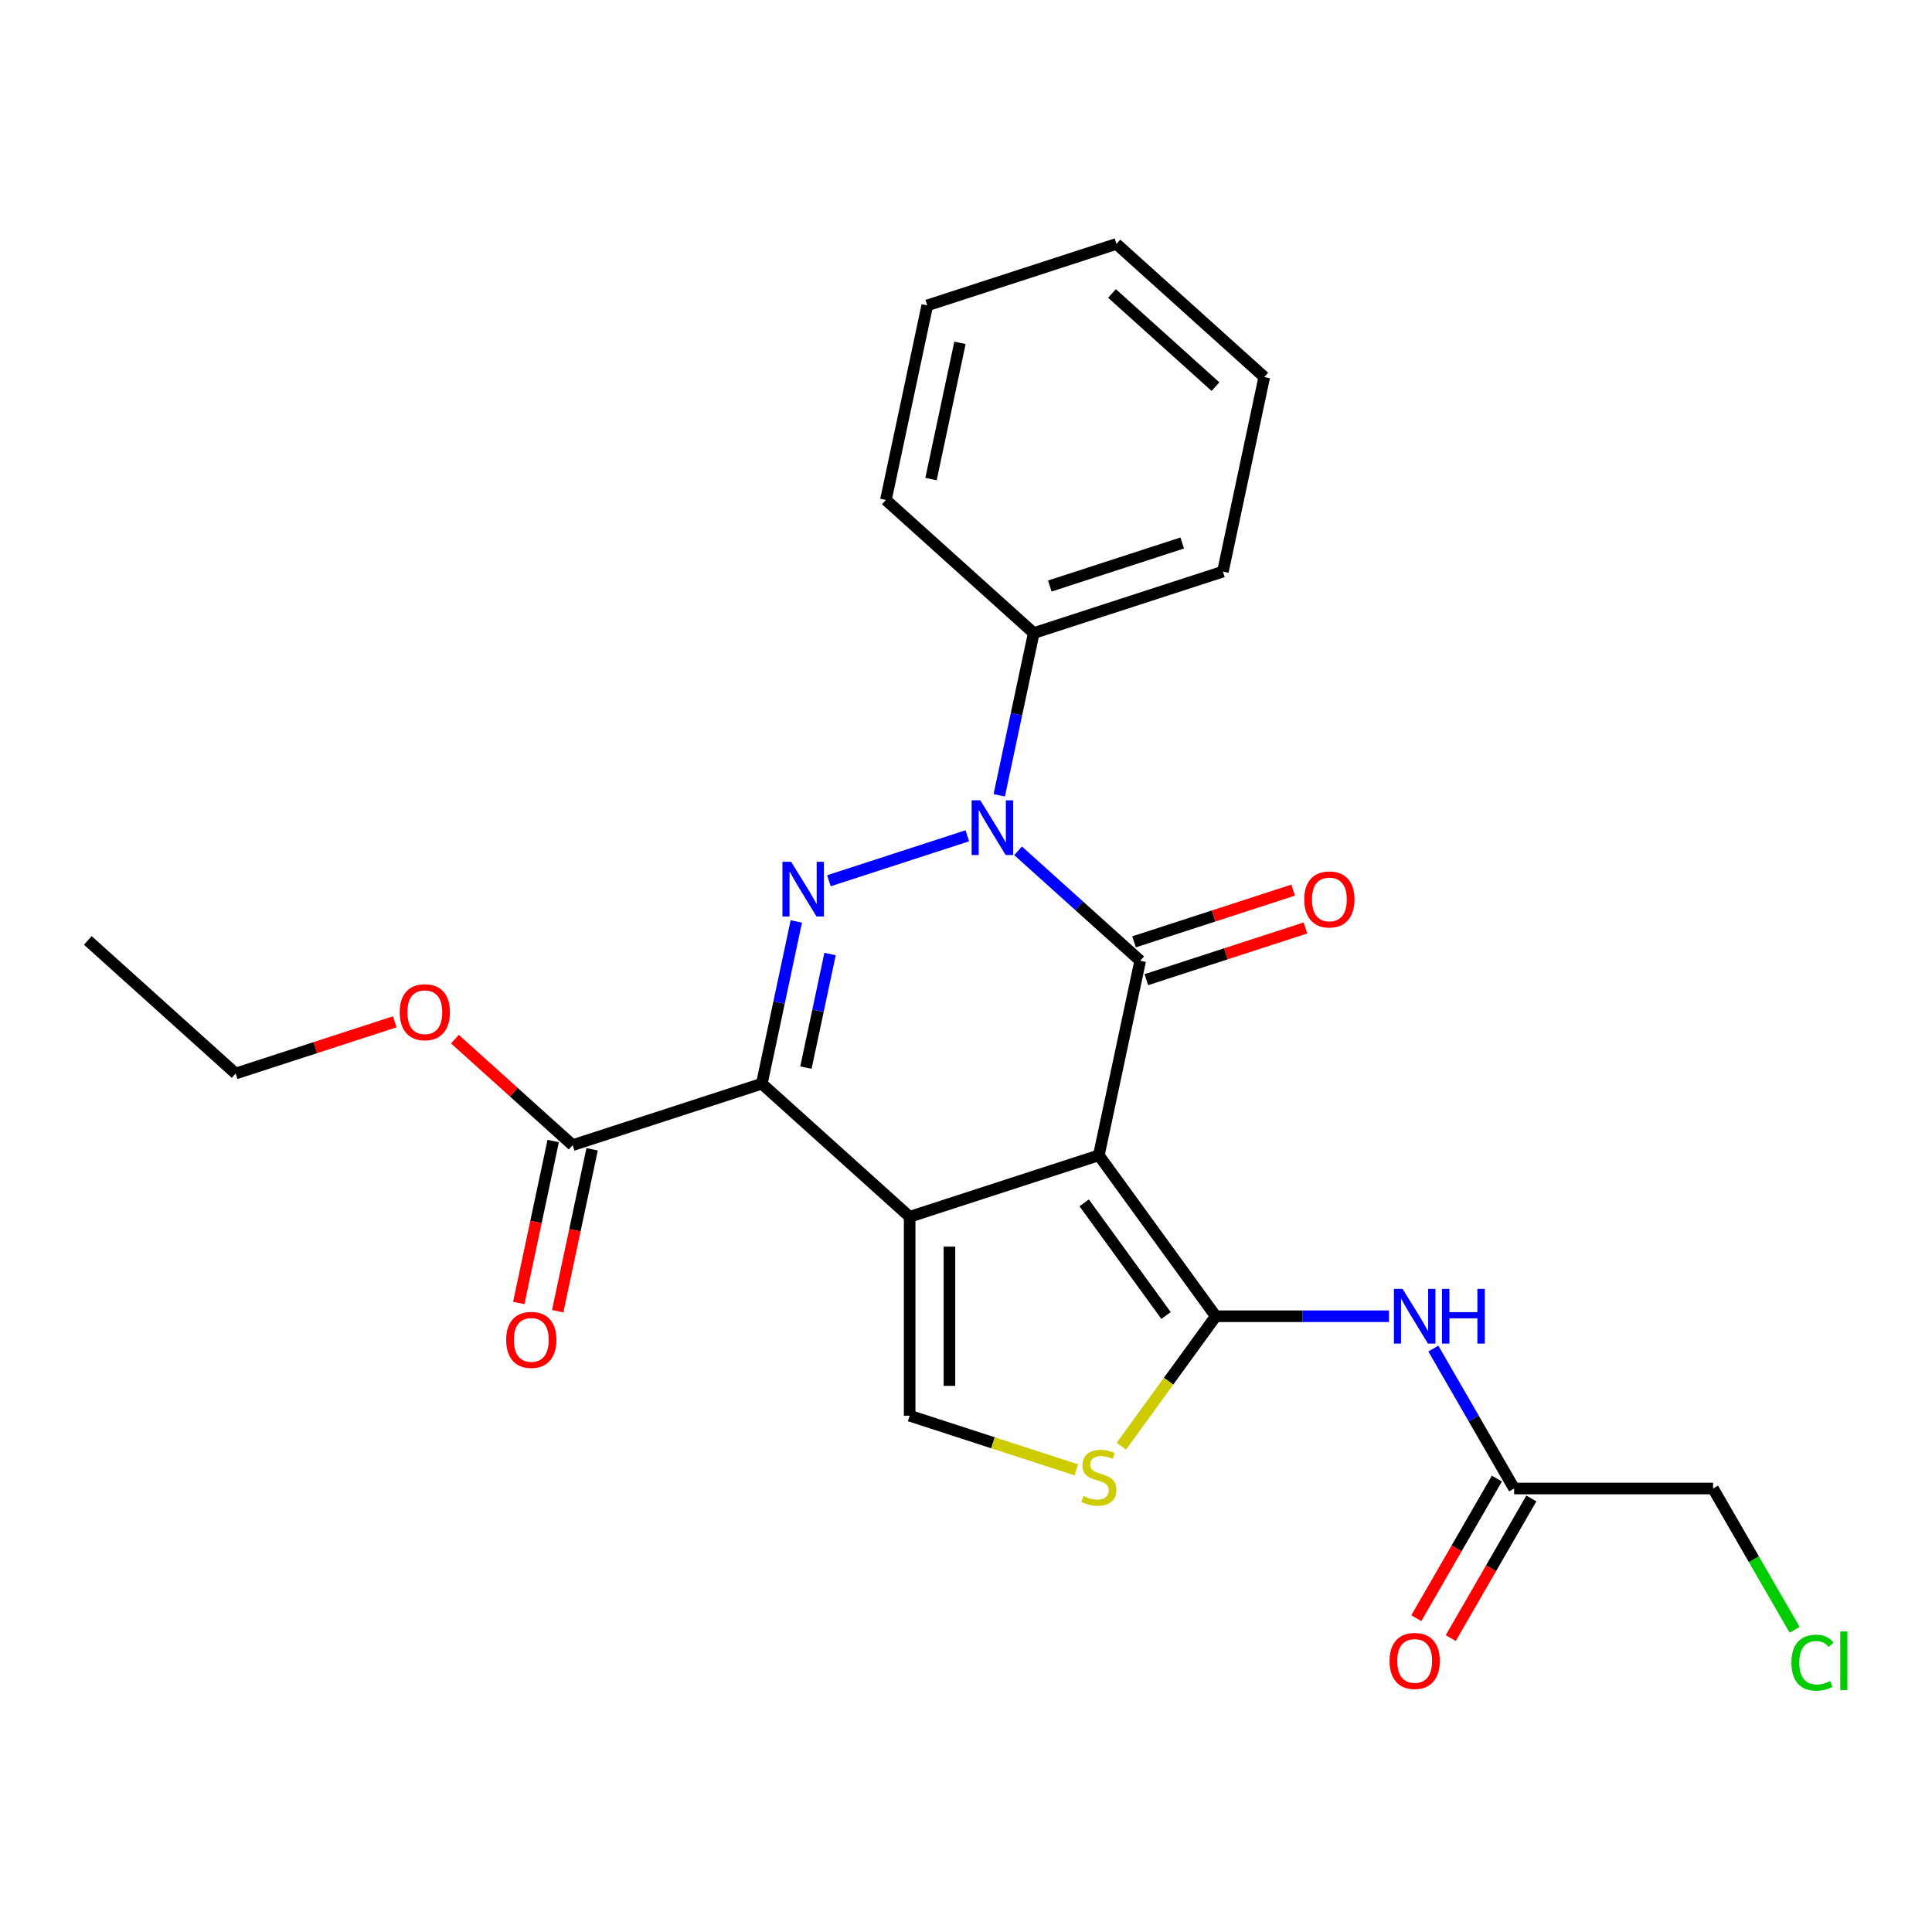 <?xml version='1.0' encoding='iso-8859-1'?>
<svg version='1.1' baseProfile='full'
              xmlns='http://www.w3.org/2000/svg'
                      xmlns:rdkit='http://www.rdkit.org/xml'
                      xmlns:xlink='http://www.w3.org/1999/xlink'
                  xml:space='preserve'
width='1000px' height='1000px' viewBox='0 0 1000 1000'>
<!-- END OF HEADER -->
<rect style='opacity:1.0;fill:#FFFFFF;stroke:none' width='1000' height='1000' x='0' y='0'> </rect>
<path class='bond-0' d='M 568.755,597.991 L 470.835,629.807' style='fill:none;fill-rule:evenodd;stroke:#000000;stroke-width:6px;stroke-linecap:butt;stroke-linejoin:miter;stroke-opacity:1' />
<path class='bond-1' d='M 568.755,597.991 L 590.162,497.281' style='fill:none;fill-rule:evenodd;stroke:#000000;stroke-width:6px;stroke-linecap:butt;stroke-linejoin:miter;stroke-opacity:1' />
<path class='bond-2' d='M 568.755,597.991 L 629.273,681.286' style='fill:none;fill-rule:evenodd;stroke:#000000;stroke-width:6px;stroke-linecap:butt;stroke-linejoin:miter;stroke-opacity:1' />
<path class='bond-2' d='M 561.174,622.589 L 603.536,680.896' style='fill:none;fill-rule:evenodd;stroke:#000000;stroke-width:6px;stroke-linecap:butt;stroke-linejoin:miter;stroke-opacity:1' />
<path class='bond-3' d='M 470.835,629.807 L 394.322,560.914' style='fill:none;fill-rule:evenodd;stroke:#000000;stroke-width:6px;stroke-linecap:butt;stroke-linejoin:miter;stroke-opacity:1' />
<path class='bond-4' d='M 470.835,629.807 L 470.835,732.766' style='fill:none;fill-rule:evenodd;stroke:#000000;stroke-width:6px;stroke-linecap:butt;stroke-linejoin:miter;stroke-opacity:1' />
<path class='bond-4' d='M 491.427,645.251 L 491.427,717.322' style='fill:none;fill-rule:evenodd;stroke:#000000;stroke-width:6px;stroke-linecap:butt;stroke-linejoin:miter;stroke-opacity:1' />
<path class='bond-5' d='M 394.322,560.914 L 296.402,592.73' style='fill:none;fill-rule:evenodd;stroke:#000000;stroke-width:6px;stroke-linecap:butt;stroke-linejoin:miter;stroke-opacity:1' />
<path class='bond-6' d='M 394.322,560.914 L 403.246,518.926' style='fill:none;fill-rule:evenodd;stroke:#000000;stroke-width:6px;stroke-linecap:butt;stroke-linejoin:miter;stroke-opacity:1' />
<path class='bond-6' d='M 403.246,518.926 L 412.171,476.938' style='fill:none;fill-rule:evenodd;stroke:#0000FF;stroke-width:6px;stroke-linecap:butt;stroke-linejoin:miter;stroke-opacity:1' />
<path class='bond-6' d='M 417.141,552.599 L 423.388,523.207' style='fill:none;fill-rule:evenodd;stroke:#000000;stroke-width:6px;stroke-linecap:butt;stroke-linejoin:miter;stroke-opacity:1' />
<path class='bond-6' d='M 423.388,523.207 L 429.636,493.816' style='fill:none;fill-rule:evenodd;stroke:#0000FF;stroke-width:6px;stroke-linecap:butt;stroke-linejoin:miter;stroke-opacity:1' />
<path class='bond-7' d='M 590.162,497.281 L 558.562,468.829' style='fill:none;fill-rule:evenodd;stroke:#000000;stroke-width:6px;stroke-linecap:butt;stroke-linejoin:miter;stroke-opacity:1' />
<path class='bond-7' d='M 558.562,468.829 L 526.962,440.376' style='fill:none;fill-rule:evenodd;stroke:#0000FF;stroke-width:6px;stroke-linecap:butt;stroke-linejoin:miter;stroke-opacity:1' />
<path class='bond-8' d='M 593.343,507.073 L 634.516,493.695' style='fill:none;fill-rule:evenodd;stroke:#000000;stroke-width:6px;stroke-linecap:butt;stroke-linejoin:miter;stroke-opacity:1' />
<path class='bond-8' d='M 634.516,493.695 L 675.689,480.317' style='fill:none;fill-rule:evenodd;stroke:#FF0000;stroke-width:6px;stroke-linecap:butt;stroke-linejoin:miter;stroke-opacity:1' />
<path class='bond-8' d='M 586.98,487.489 L 628.153,474.111' style='fill:none;fill-rule:evenodd;stroke:#000000;stroke-width:6px;stroke-linecap:butt;stroke-linejoin:miter;stroke-opacity:1' />
<path class='bond-8' d='M 628.153,474.111 L 669.326,460.733' style='fill:none;fill-rule:evenodd;stroke:#FF0000;stroke-width:6px;stroke-linecap:butt;stroke-linejoin:miter;stroke-opacity:1' />
<path class='bond-9' d='M 429.042,455.878 L 500.684,432.6' style='fill:none;fill-rule:evenodd;stroke:#0000FF;stroke-width:6px;stroke-linecap:butt;stroke-linejoin:miter;stroke-opacity:1' />
<path class='bond-10' d='M 517.205,411.654 L 526.13,369.667' style='fill:none;fill-rule:evenodd;stroke:#0000FF;stroke-width:6px;stroke-linecap:butt;stroke-linejoin:miter;stroke-opacity:1' />
<path class='bond-10' d='M 526.13,369.667 L 535.055,327.679' style='fill:none;fill-rule:evenodd;stroke:#000000;stroke-width:6px;stroke-linecap:butt;stroke-linejoin:miter;stroke-opacity:1' />
<path class='bond-11' d='M 629.273,681.286 L 604.841,714.914' style='fill:none;fill-rule:evenodd;stroke:#000000;stroke-width:6px;stroke-linecap:butt;stroke-linejoin:miter;stroke-opacity:1' />
<path class='bond-11' d='M 604.841,714.914 L 580.409,748.542' style='fill:none;fill-rule:evenodd;stroke:#CCCC00;stroke-width:6px;stroke-linecap:butt;stroke-linejoin:miter;stroke-opacity:1' />
<path class='bond-12' d='M 629.273,681.286 L 674.096,681.286' style='fill:none;fill-rule:evenodd;stroke:#000000;stroke-width:6px;stroke-linecap:butt;stroke-linejoin:miter;stroke-opacity:1' />
<path class='bond-12' d='M 674.096,681.286 L 718.918,681.286' style='fill:none;fill-rule:evenodd;stroke:#0000FF;stroke-width:6px;stroke-linecap:butt;stroke-linejoin:miter;stroke-opacity:1' />
<path class='bond-13' d='M 470.835,732.766 L 513.968,746.781' style='fill:none;fill-rule:evenodd;stroke:#000000;stroke-width:6px;stroke-linecap:butt;stroke-linejoin:miter;stroke-opacity:1' />
<path class='bond-13' d='M 513.968,746.781 L 557.101,760.795' style='fill:none;fill-rule:evenodd;stroke:#CCCC00;stroke-width:6px;stroke-linecap:butt;stroke-linejoin:miter;stroke-opacity:1' />
<path class='bond-14' d='M 741.894,698.02 L 762.803,734.236' style='fill:none;fill-rule:evenodd;stroke:#0000FF;stroke-width:6px;stroke-linecap:butt;stroke-linejoin:miter;stroke-opacity:1' />
<path class='bond-14' d='M 762.803,734.236 L 783.712,770.452' style='fill:none;fill-rule:evenodd;stroke:#000000;stroke-width:6px;stroke-linecap:butt;stroke-linejoin:miter;stroke-opacity:1' />
<path class='bond-15' d='M 286.331,590.589 L 277.423,632.497' style='fill:none;fill-rule:evenodd;stroke:#000000;stroke-width:6px;stroke-linecap:butt;stroke-linejoin:miter;stroke-opacity:1' />
<path class='bond-15' d='M 277.423,632.497 L 268.515,674.404' style='fill:none;fill-rule:evenodd;stroke:#FF0000;stroke-width:6px;stroke-linecap:butt;stroke-linejoin:miter;stroke-opacity:1' />
<path class='bond-15' d='M 306.473,594.87 L 297.565,636.778' style='fill:none;fill-rule:evenodd;stroke:#000000;stroke-width:6px;stroke-linecap:butt;stroke-linejoin:miter;stroke-opacity:1' />
<path class='bond-15' d='M 297.565,636.778 L 288.657,678.686' style='fill:none;fill-rule:evenodd;stroke:#FF0000;stroke-width:6px;stroke-linecap:butt;stroke-linejoin:miter;stroke-opacity:1' />
<path class='bond-16' d='M 296.402,592.73 L 265.932,565.295' style='fill:none;fill-rule:evenodd;stroke:#000000;stroke-width:6px;stroke-linecap:butt;stroke-linejoin:miter;stroke-opacity:1' />
<path class='bond-16' d='M 265.932,565.295 L 235.462,537.859' style='fill:none;fill-rule:evenodd;stroke:#FF0000;stroke-width:6px;stroke-linecap:butt;stroke-linejoin:miter;stroke-opacity:1' />
<path class='bond-17' d='M 774.795,765.304 L 753.932,801.439' style='fill:none;fill-rule:evenodd;stroke:#000000;stroke-width:6px;stroke-linecap:butt;stroke-linejoin:miter;stroke-opacity:1' />
<path class='bond-17' d='M 753.932,801.439 L 733.07,837.575' style='fill:none;fill-rule:evenodd;stroke:#FF0000;stroke-width:6px;stroke-linecap:butt;stroke-linejoin:miter;stroke-opacity:1' />
<path class='bond-17' d='M 792.628,775.6 L 771.766,811.735' style='fill:none;fill-rule:evenodd;stroke:#000000;stroke-width:6px;stroke-linecap:butt;stroke-linejoin:miter;stroke-opacity:1' />
<path class='bond-17' d='M 771.766,811.735 L 750.903,847.871' style='fill:none;fill-rule:evenodd;stroke:#FF0000;stroke-width:6px;stroke-linecap:butt;stroke-linejoin:miter;stroke-opacity:1' />
<path class='bond-18' d='M 783.712,770.452 L 886.671,770.452' style='fill:none;fill-rule:evenodd;stroke:#000000;stroke-width:6px;stroke-linecap:butt;stroke-linejoin:miter;stroke-opacity:1' />
<path class='bond-19' d='M 535.055,327.679 L 632.975,295.863' style='fill:none;fill-rule:evenodd;stroke:#000000;stroke-width:6px;stroke-linecap:butt;stroke-linejoin:miter;stroke-opacity:1' />
<path class='bond-19' d='M 543.379,303.323 L 611.923,281.051' style='fill:none;fill-rule:evenodd;stroke:#000000;stroke-width:6px;stroke-linecap:butt;stroke-linejoin:miter;stroke-opacity:1' />
<path class='bond-20' d='M 535.055,327.679 L 458.541,258.786' style='fill:none;fill-rule:evenodd;stroke:#000000;stroke-width:6px;stroke-linecap:butt;stroke-linejoin:miter;stroke-opacity:1' />
<path class='bond-21' d='M 204.314,528.897 L 163.141,542.275' style='fill:none;fill-rule:evenodd;stroke:#FF0000;stroke-width:6px;stroke-linecap:butt;stroke-linejoin:miter;stroke-opacity:1' />
<path class='bond-21' d='M 163.141,542.275 L 121.968,555.653' style='fill:none;fill-rule:evenodd;stroke:#000000;stroke-width:6px;stroke-linecap:butt;stroke-linejoin:miter;stroke-opacity:1' />
<path class='bond-22' d='M 928.893,843.583 L 907.782,807.017' style='fill:none;fill-rule:evenodd;stroke:#00CC00;stroke-width:6px;stroke-linecap:butt;stroke-linejoin:miter;stroke-opacity:1' />
<path class='bond-22' d='M 907.782,807.017 L 886.671,770.452' style='fill:none;fill-rule:evenodd;stroke:#000000;stroke-width:6px;stroke-linecap:butt;stroke-linejoin:miter;stroke-opacity:1' />
<path class='bond-23' d='M 632.975,295.863 L 654.381,195.154' style='fill:none;fill-rule:evenodd;stroke:#000000;stroke-width:6px;stroke-linecap:butt;stroke-linejoin:miter;stroke-opacity:1' />
<path class='bond-24' d='M 458.541,258.786 L 479.947,158.077' style='fill:none;fill-rule:evenodd;stroke:#000000;stroke-width:6px;stroke-linecap:butt;stroke-linejoin:miter;stroke-opacity:1' />
<path class='bond-24' d='M 481.894,247.961 L 496.878,177.464' style='fill:none;fill-rule:evenodd;stroke:#000000;stroke-width:6px;stroke-linecap:butt;stroke-linejoin:miter;stroke-opacity:1' />
<path class='bond-25' d='M 121.968,555.653 L 45.455,486.76' style='fill:none;fill-rule:evenodd;stroke:#000000;stroke-width:6px;stroke-linecap:butt;stroke-linejoin:miter;stroke-opacity:1' />
<path class='bond-26' d='M 654.381,195.154 L 577.867,126.26' style='fill:none;fill-rule:evenodd;stroke:#000000;stroke-width:6px;stroke-linecap:butt;stroke-linejoin:miter;stroke-opacity:1' />
<path class='bond-26' d='M 629.125,200.122 L 575.566,151.897' style='fill:none;fill-rule:evenodd;stroke:#000000;stroke-width:6px;stroke-linecap:butt;stroke-linejoin:miter;stroke-opacity:1' />
<path class='bond-27' d='M 479.947,158.077 L 577.867,126.26' style='fill:none;fill-rule:evenodd;stroke:#000000;stroke-width:6px;stroke-linecap:butt;stroke-linejoin:miter;stroke-opacity:1' />
<path  class='atom-4' d='M 409.468 446.044
L 418.748 461.044
Q 419.668 462.524, 421.148 465.204
Q 422.628 467.884, 422.708 468.044
L 422.708 446.044
L 426.468 446.044
L 426.468 474.364
L 422.588 474.364
L 412.628 457.964
Q 411.468 456.044, 410.228 453.844
Q 409.028 451.644, 408.668 450.964
L 408.668 474.364
L 404.988 474.364
L 404.988 446.044
L 409.468 446.044
' fill='#0000FF'/>
<path  class='atom-5' d='M 507.388 414.228
L 516.668 429.228
Q 517.588 430.708, 519.068 433.388
Q 520.548 436.068, 520.628 436.228
L 520.628 414.228
L 524.388 414.228
L 524.388 442.548
L 520.508 442.548
L 510.548 426.148
Q 509.388 424.228, 508.148 422.028
Q 506.948 419.828, 506.588 419.148
L 506.588 442.548
L 502.908 442.548
L 502.908 414.228
L 507.388 414.228
' fill='#0000FF'/>
<path  class='atom-8' d='M 560.755 774.302
Q 561.075 774.422, 562.395 774.982
Q 563.715 775.542, 565.155 775.902
Q 566.635 776.222, 568.075 776.222
Q 570.755 776.222, 572.315 774.942
Q 573.875 773.622, 573.875 771.342
Q 573.875 769.782, 573.075 768.822
Q 572.315 767.862, 571.115 767.342
Q 569.915 766.822, 567.915 766.222
Q 565.395 765.462, 563.875 764.742
Q 562.395 764.022, 561.315 762.502
Q 560.275 760.982, 560.275 758.422
Q 560.275 754.862, 562.675 752.662
Q 565.115 750.462, 569.915 750.462
Q 573.195 750.462, 576.915 752.022
L 575.995 755.102
Q 572.595 753.702, 570.035 753.702
Q 567.275 753.702, 565.755 754.862
Q 564.235 755.982, 564.275 757.942
Q 564.275 759.462, 565.035 760.382
Q 565.835 761.302, 566.955 761.822
Q 568.115 762.342, 570.035 762.942
Q 572.595 763.742, 574.115 764.542
Q 575.635 765.342, 576.715 766.982
Q 577.835 768.582, 577.835 771.342
Q 577.835 775.262, 575.195 777.382
Q 572.595 779.462, 568.235 779.462
Q 565.715 779.462, 563.795 778.902
Q 561.915 778.382, 559.675 777.462
L 560.755 774.302
' fill='#CCCC00'/>
<path  class='atom-9' d='M 725.972 667.126
L 735.252 682.126
Q 736.172 683.606, 737.652 686.286
Q 739.132 688.966, 739.212 689.126
L 739.212 667.126
L 742.972 667.126
L 742.972 695.446
L 739.092 695.446
L 729.132 679.046
Q 727.972 677.126, 726.732 674.926
Q 725.532 672.726, 725.172 672.046
L 725.172 695.446
L 721.492 695.446
L 721.492 667.126
L 725.972 667.126
' fill='#0000FF'/>
<path  class='atom-9' d='M 746.372 667.126
L 750.212 667.126
L 750.212 679.166
L 764.692 679.166
L 764.692 667.126
L 768.532 667.126
L 768.532 695.446
L 764.692 695.446
L 764.692 682.366
L 750.212 682.366
L 750.212 695.446
L 746.372 695.446
L 746.372 667.126
' fill='#0000FF'/>
<path  class='atom-12' d='M 675.082 465.545
Q 675.082 458.745, 678.442 454.945
Q 681.802 451.145, 688.082 451.145
Q 694.362 451.145, 697.722 454.945
Q 701.082 458.745, 701.082 465.545
Q 701.082 472.425, 697.682 476.345
Q 694.282 480.225, 688.082 480.225
Q 681.842 480.225, 678.442 476.345
Q 675.082 472.465, 675.082 465.545
M 688.082 477.025
Q 692.402 477.025, 694.722 474.145
Q 697.082 471.225, 697.082 465.545
Q 697.082 459.985, 694.722 457.185
Q 692.402 454.345, 688.082 454.345
Q 683.762 454.345, 681.402 457.145
Q 679.082 459.945, 679.082 465.545
Q 679.082 471.265, 681.402 474.145
Q 683.762 477.025, 688.082 477.025
' fill='#FF0000'/>
<path  class='atom-14' d='M 261.995 693.519
Q 261.995 686.719, 265.355 682.919
Q 268.715 679.119, 274.995 679.119
Q 281.275 679.119, 284.635 682.919
Q 287.995 686.719, 287.995 693.519
Q 287.995 700.399, 284.595 704.319
Q 281.195 708.199, 274.995 708.199
Q 268.755 708.199, 265.355 704.319
Q 261.995 700.439, 261.995 693.519
M 274.995 704.999
Q 279.315 704.999, 281.635 702.119
Q 283.995 699.199, 283.995 693.519
Q 283.995 687.959, 281.635 685.159
Q 279.315 682.319, 274.995 682.319
Q 270.675 682.319, 268.315 685.119
Q 265.995 687.919, 265.995 693.519
Q 265.995 699.239, 268.315 702.119
Q 270.675 704.999, 274.995 704.999
' fill='#FF0000'/>
<path  class='atom-15' d='M 719.232 859.697
Q 719.232 852.897, 722.592 849.097
Q 725.952 845.297, 732.232 845.297
Q 738.512 845.297, 741.872 849.097
Q 745.232 852.897, 745.232 859.697
Q 745.232 866.577, 741.832 870.497
Q 738.432 874.377, 732.232 874.377
Q 725.992 874.377, 722.592 870.497
Q 719.232 866.617, 719.232 859.697
M 732.232 871.177
Q 736.552 871.177, 738.872 868.297
Q 741.232 865.377, 741.232 859.697
Q 741.232 854.137, 738.872 851.337
Q 736.552 848.497, 732.232 848.497
Q 727.912 848.497, 725.552 851.297
Q 723.232 854.097, 723.232 859.697
Q 723.232 865.417, 725.552 868.297
Q 727.912 871.177, 732.232 871.177
' fill='#FF0000'/>
<path  class='atom-16' d='M 206.888 523.917
Q 206.888 517.117, 210.248 513.317
Q 213.608 509.517, 219.888 509.517
Q 226.168 509.517, 229.528 513.317
Q 232.888 517.117, 232.888 523.917
Q 232.888 530.797, 229.488 534.717
Q 226.088 538.597, 219.888 538.597
Q 213.648 538.597, 210.248 534.717
Q 206.888 530.837, 206.888 523.917
M 219.888 535.397
Q 224.208 535.397, 226.528 532.517
Q 228.888 529.597, 228.888 523.917
Q 228.888 518.357, 226.528 515.557
Q 224.208 512.717, 219.888 512.717
Q 215.568 512.717, 213.208 515.517
Q 210.888 518.317, 210.888 523.917
Q 210.888 529.637, 213.208 532.517
Q 215.568 535.397, 219.888 535.397
' fill='#FF0000'/>
<path  class='atom-17' d='M 927.231 860.597
Q 927.231 853.557, 930.511 849.877
Q 933.831 846.157, 940.111 846.157
Q 945.951 846.157, 949.071 850.277
L 946.431 852.437
Q 944.151 849.437, 940.111 849.437
Q 935.831 849.437, 933.551 852.317
Q 931.311 855.157, 931.311 860.597
Q 931.311 866.197, 933.631 869.077
Q 935.991 871.957, 940.551 871.957
Q 943.671 871.957, 947.311 870.077
L 948.431 873.077
Q 946.951 874.037, 944.711 874.597
Q 942.471 875.157, 939.991 875.157
Q 933.831 875.157, 930.511 871.397
Q 927.231 867.637, 927.231 860.597
' fill='#00CC00'/>
<path  class='atom-17' d='M 952.511 844.437
L 956.191 844.437
L 956.191 874.797
L 952.511 874.797
L 952.511 844.437
' fill='#00CC00'/>
</svg>
